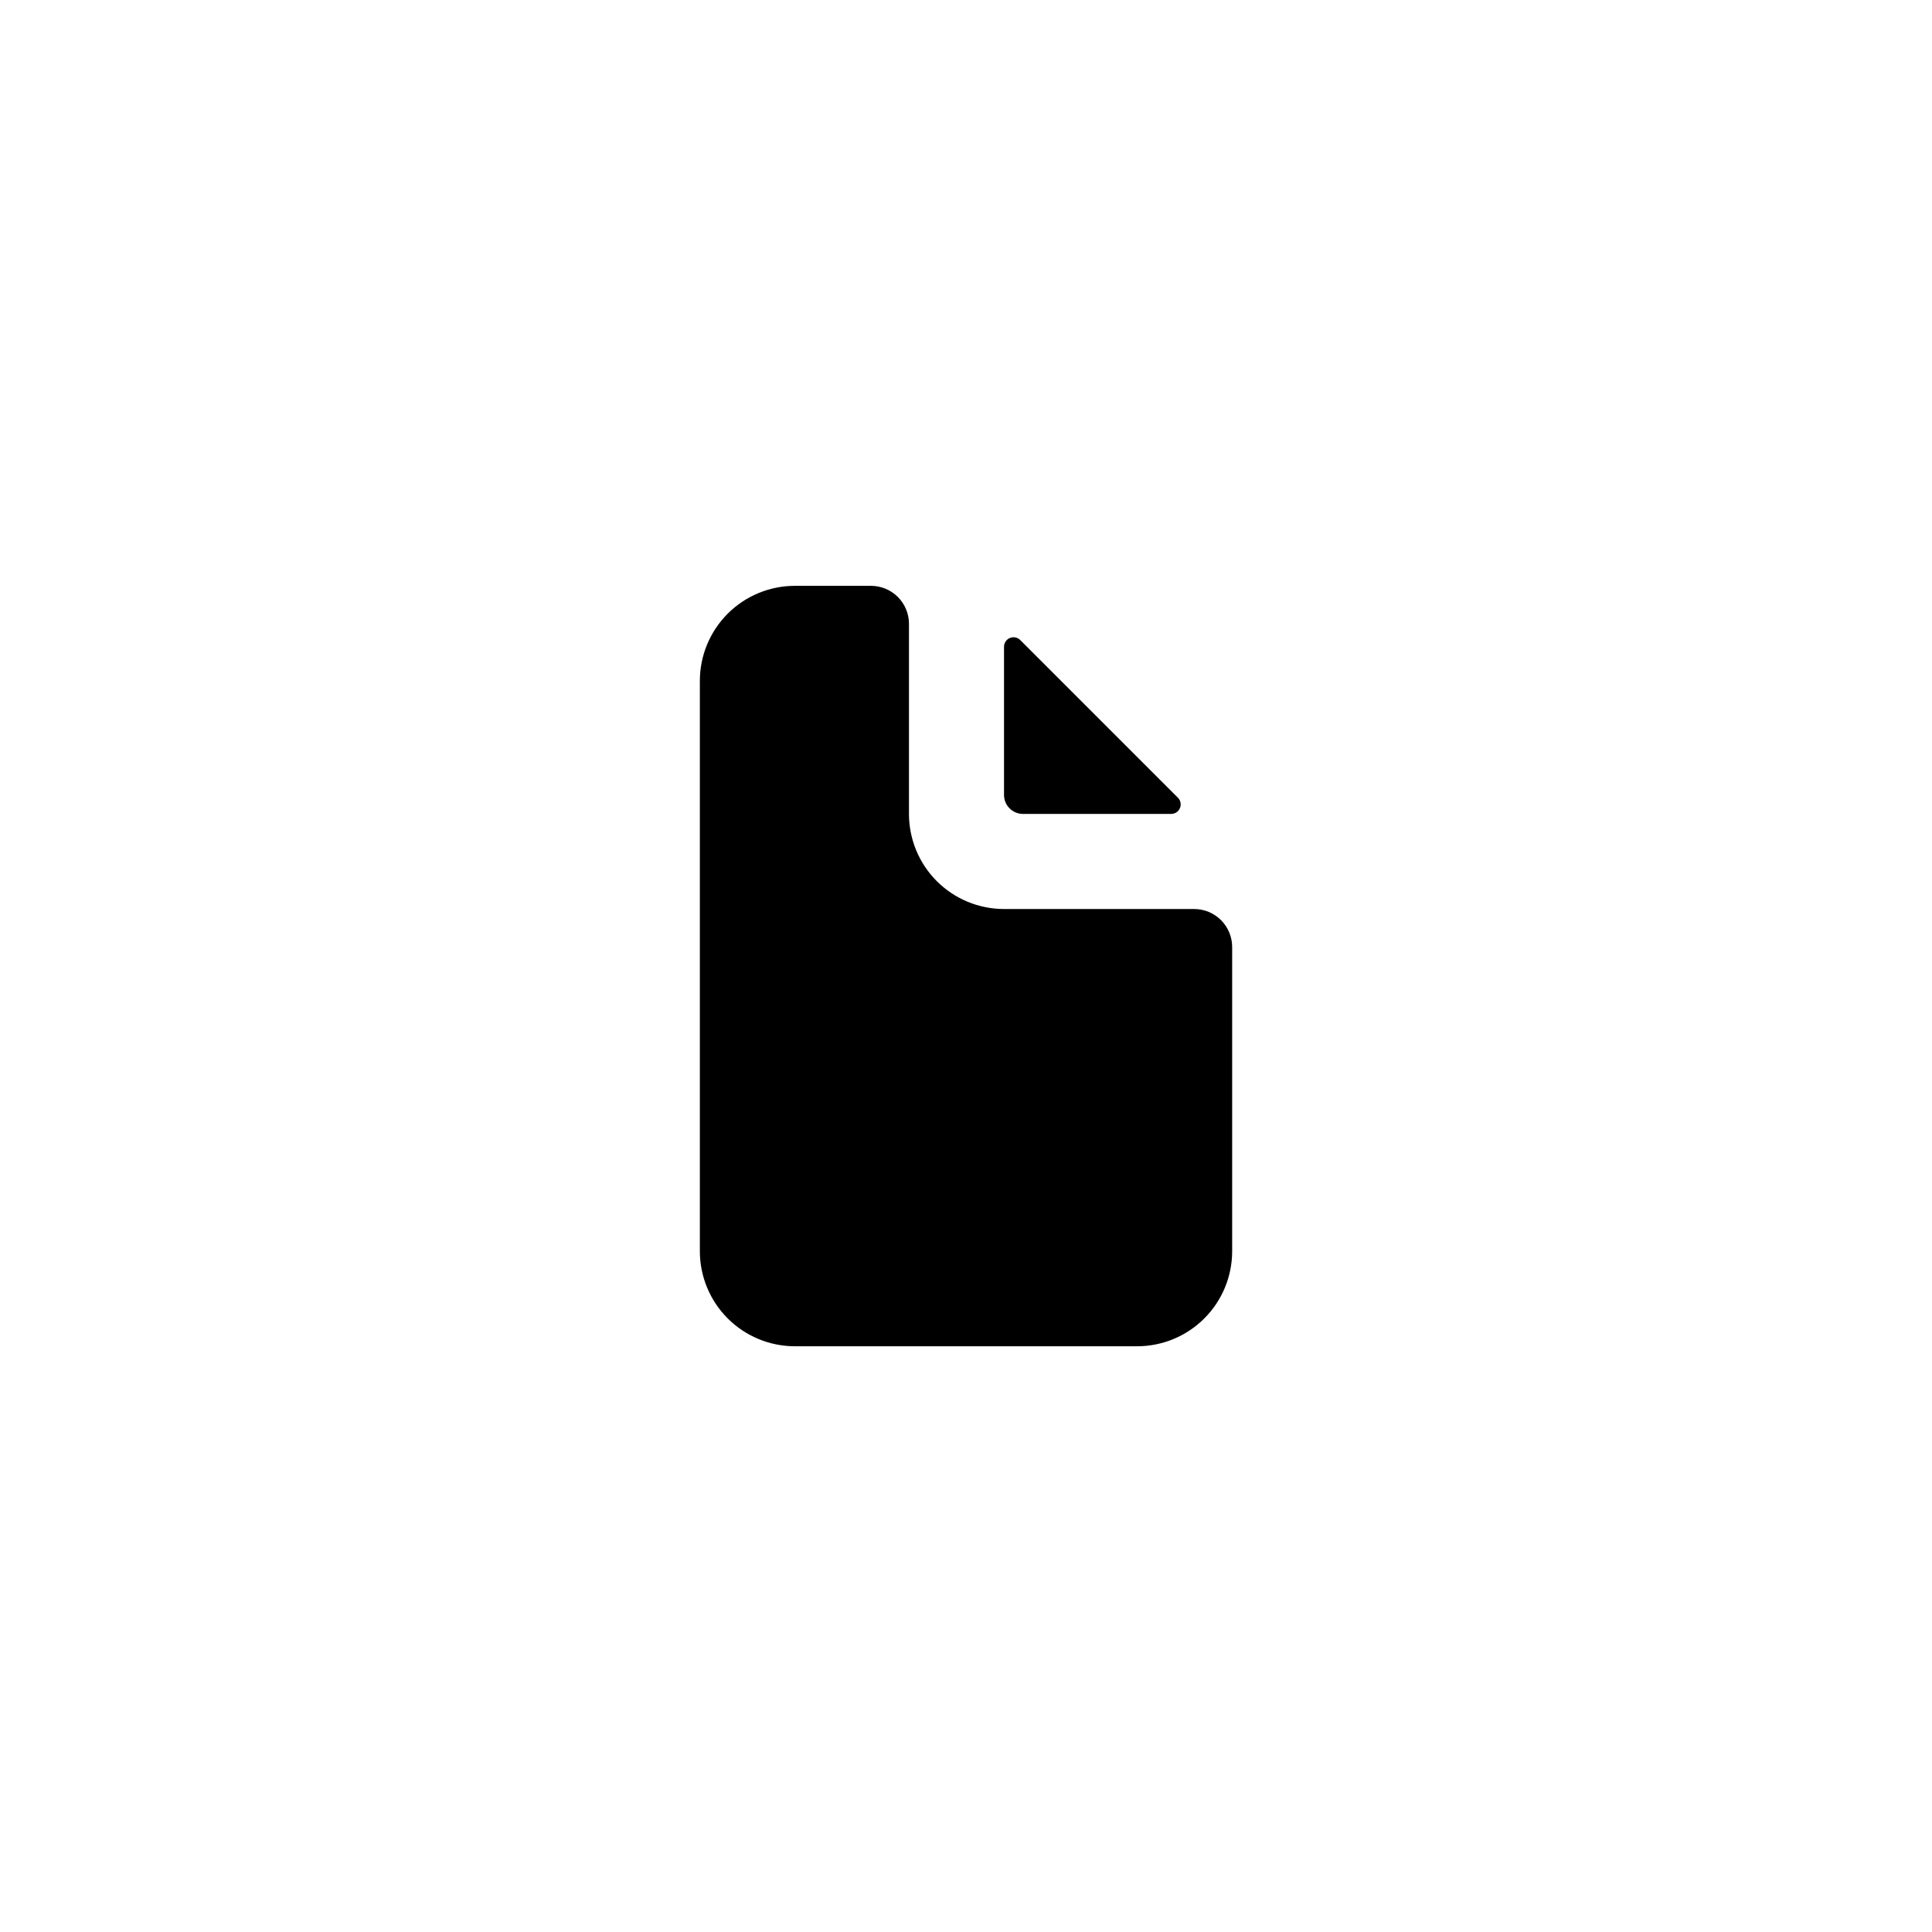 <?xml version="1.0" encoding="UTF-8"?>
<!-- The Best Svg Icon site in the world: iconSvg.co, Visit us! https://iconsvg.co -->
<svg fill="#000000" width="800px" height="800px" version="1.1" viewBox="144 144 512 512" xmlns="http://www.w3.org/2000/svg">
 <path d="m454.36 359.7h-39.246c-2.781 0-5.039-2.258-5.039-5.039v-39.246c-0.004-1.02 0.602-1.938 1.535-2.336 0.938-0.395 2.019-0.191 2.746 0.52l41.816 41.816c0.715 0.727 0.918 1.812 0.523 2.746-0.398 0.938-1.32 1.543-2.336 1.539zm-124.89 115.88v-151.14c0-6.68 2.656-13.086 7.379-17.812 4.723-4.723 11.133-7.375 17.812-7.375h20.152c2.672 0 5.234 1.059 7.125 2.949s2.949 4.453 2.949 7.125v50.383c0 6.68 2.656 13.086 7.379 17.812 4.727 4.723 11.133 7.375 17.812 7.375h50.383c2.672 0 5.234 1.062 7.125 2.953 1.887 1.891 2.949 4.453 2.949 7.125v80.609c0 6.68-2.652 13.086-7.379 17.812-4.723 4.723-11.129 7.379-17.812 7.379h-90.684c-6.68 0-13.09-2.656-17.812-7.379-4.723-4.727-7.379-11.133-7.379-17.812z"/>
</svg>